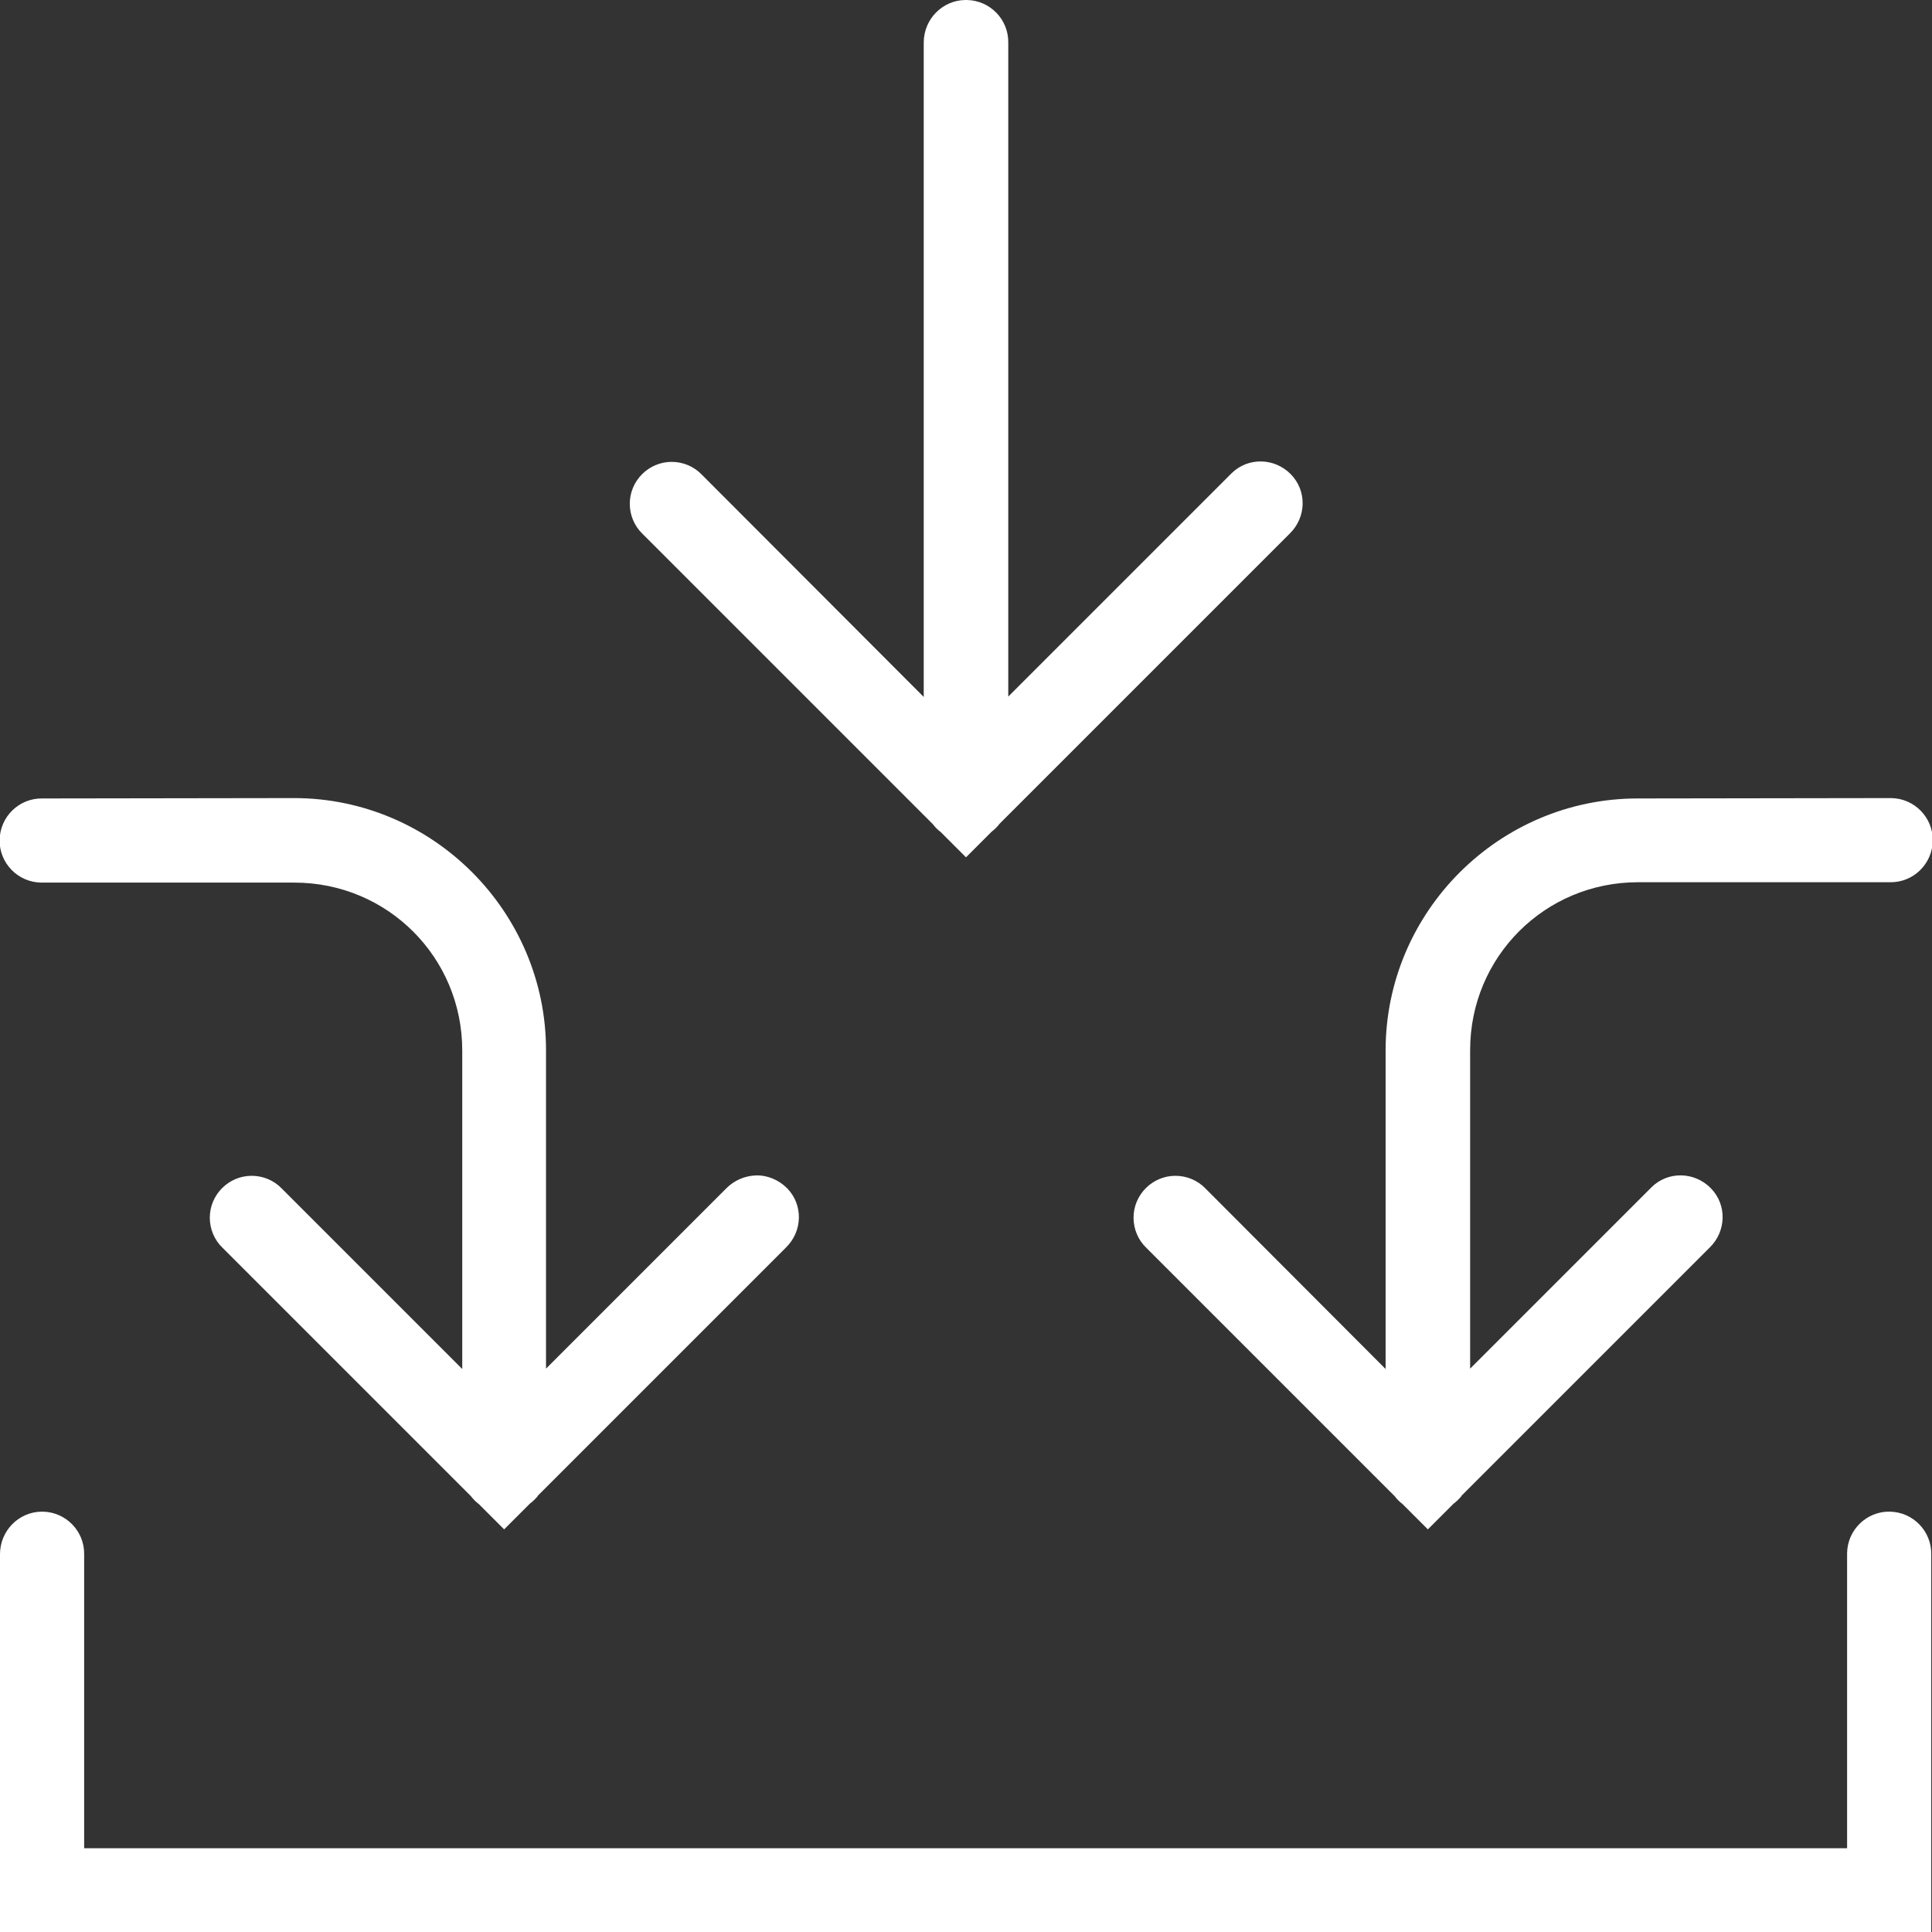 <?xml version="1.0" encoding="utf-8"?>
<!-- Generator: Adobe Illustrator 25.0.1, SVG Export Plug-In . SVG Version: 6.00 Build 0)  -->
<svg version="1.1" id="Layer_1" xmlns="http://www.w3.org/2000/svg" xmlns:xlink="http://www.w3.org/1999/xlink" x="0px" y="0px"
	 viewBox="0 0 512 512" style="enable-background:new 0 0 512 512;" xml:space="preserve">
<rect x="0" y="0" width="512" height="512" fill="#333333" stroke="none"/>
<style type="text/css">
	.st0{fill:#FFFFFF;}
</style>
<path class="st0" d="M255.8,0c-6.1,0.1-11,5.1-11,11.3v173.4L186,125.8c-2.1-2.2-5-3.4-8-3.4c-6.1,0-11.1,5-11.1,11.1
	c0,3,1.2,5.9,3.4,8l76.9,76.9c0.6,0.8,1.3,1.5,2.1,2.1l6.7,6.7l6.8-6.8c0.8-0.6,1.5-1.3,2.1-2.1l76.9-76.9
	c4.4-4.3,4.6-11.3,0.3-15.7c-4.3-4.4-11.3-4.6-15.7-0.3c-0.1,0.1-0.2,0.2-0.3,0.3l-58.9,58.9V11.3c0.1-6.1-4.8-11.2-11-11.3
	C256,0,255.9,0,255.8,0z M11.2,211.6c-6.1-0.1-11.2,4.8-11.3,11c-0.1,6.1,4.8,11.2,11,11.3c0.1,0,0.2,0,0.3,0H78
	c24.7,0,44.5,19.8,44.5,44.5v84.4L74.7,315c-2.1-2.2-5-3.4-8-3.4c-6.1,0-11.1,5-11.1,11.1c0,3,1.2,5.9,3.4,8l65.8,65.8
	c0.6,0.8,1.3,1.5,2.1,2.1l6.7,6.7l6.8-6.8c0.8-0.6,1.5-1.3,2.1-2c0,0,0,0,0-0.1l65.8-65.8c4.4-4.3,4.6-11.3,0.3-15.7
	c-2.2-2.2-5.2-3.5-8.3-3.4c-2.9,0.1-5.7,1.3-7.8,3.4l-47.8,47.8v-84.4c0-36.7-30-66.8-66.8-66.8L11.2,211.6L11.2,211.6z M434,211.6
	c-36.7,0-66.8,30-66.8,66.8v84.4L319.5,315c-2.1-2.2-5-3.4-8-3.4c-6.1,0-11.1,5-11.1,11.1c0,3,1.2,5.9,3.4,8l65.8,65.8
	c0.6,0.8,1.3,1.5,2.1,2.1l6.7,6.7l6.8-6.8c0.8-0.6,1.5-1.3,2.1-2c0,0,0,0,0-0.1l65.8-65.8c4.4-4.3,4.6-11.3,0.3-15.7
	c-4.3-4.4-11.3-4.6-15.7-0.3c-0.1,0.1-0.2,0.2-0.3,0.3l-47.8,47.8v-84.4c0-24.7,19.8-44.5,44.5-44.5h66.8c6.1,0.1,11.2-4.8,11.3-11
	c0.1-6.1-4.8-11.2-11-11.3c-0.1,0-0.2,0-0.3,0L434,211.6L434,211.6z M11,400.6c-6.1,0.1-11,5.1-11,11.3V512h511.8V411.9
	c0.1-6.1-4.8-11.2-11-11.3c-6.1-0.1-11.2,4.8-11.3,11c0,0.1,0,0.2,0,0.3v77.9H22.3v-77.9c0.1-6.1-4.8-11.2-11-11.3
	C11.2,400.6,11.1,400.6,11,400.6z"/>
</svg>
